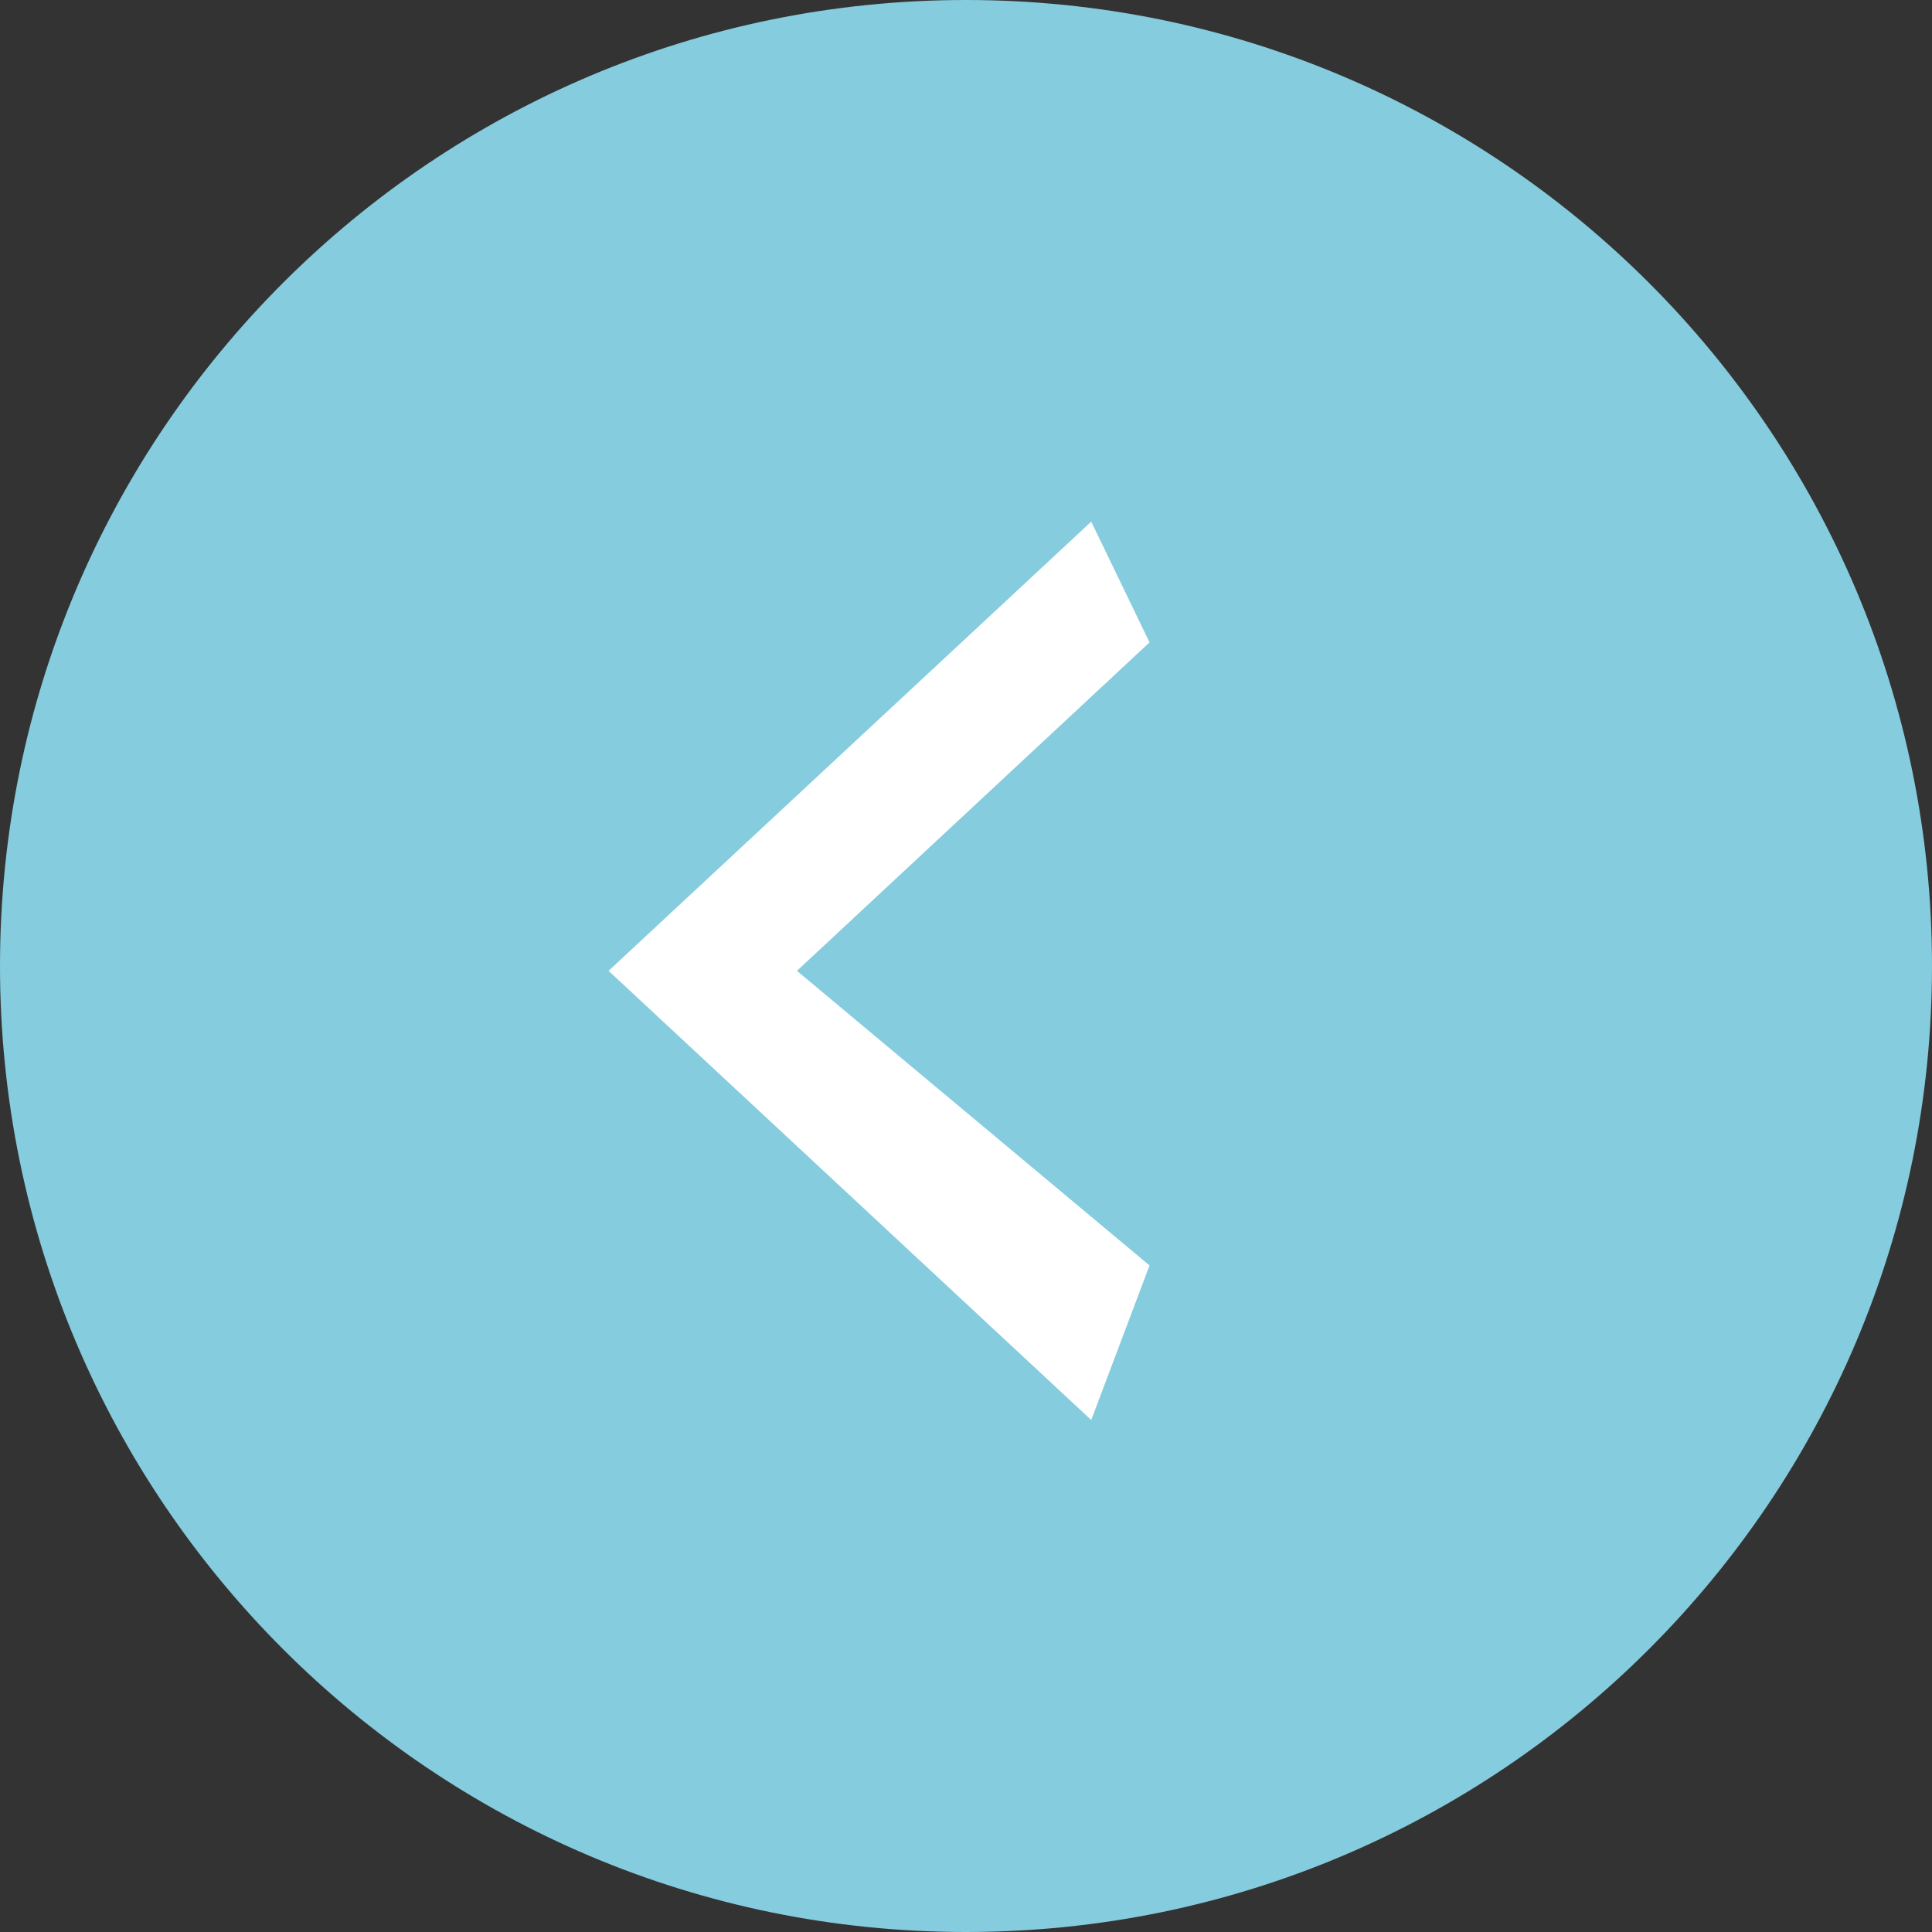 <?xml version="1.0" encoding="UTF-8"?> <svg xmlns="http://www.w3.org/2000/svg" width="200" height="200" viewBox="0 0 200 200" fill="none"><rect x="0" y="0" width="200" height="200" fill="#333333" stroke="none"/> <g clip-path="url(#clip0_13_2)"> <path d="M100 0C44.772 0 0 44.772 0 100C0 155.228 44.772 200 100 200C155.228 200 200 155.228 200 100C200 44.772 155.228 0 100 0Z" fill="#85CCDE"></path> <path d="M119 131L112.963 147L63 100.5L112.963 54L119 66.5L82.5 100.5L119 131Z" fill="white"></path> </g> <defs> <clipPath id="clip0_13_2"> <rect width="200" height="200" fill="white"></rect> </clipPath> </defs> </svg> 